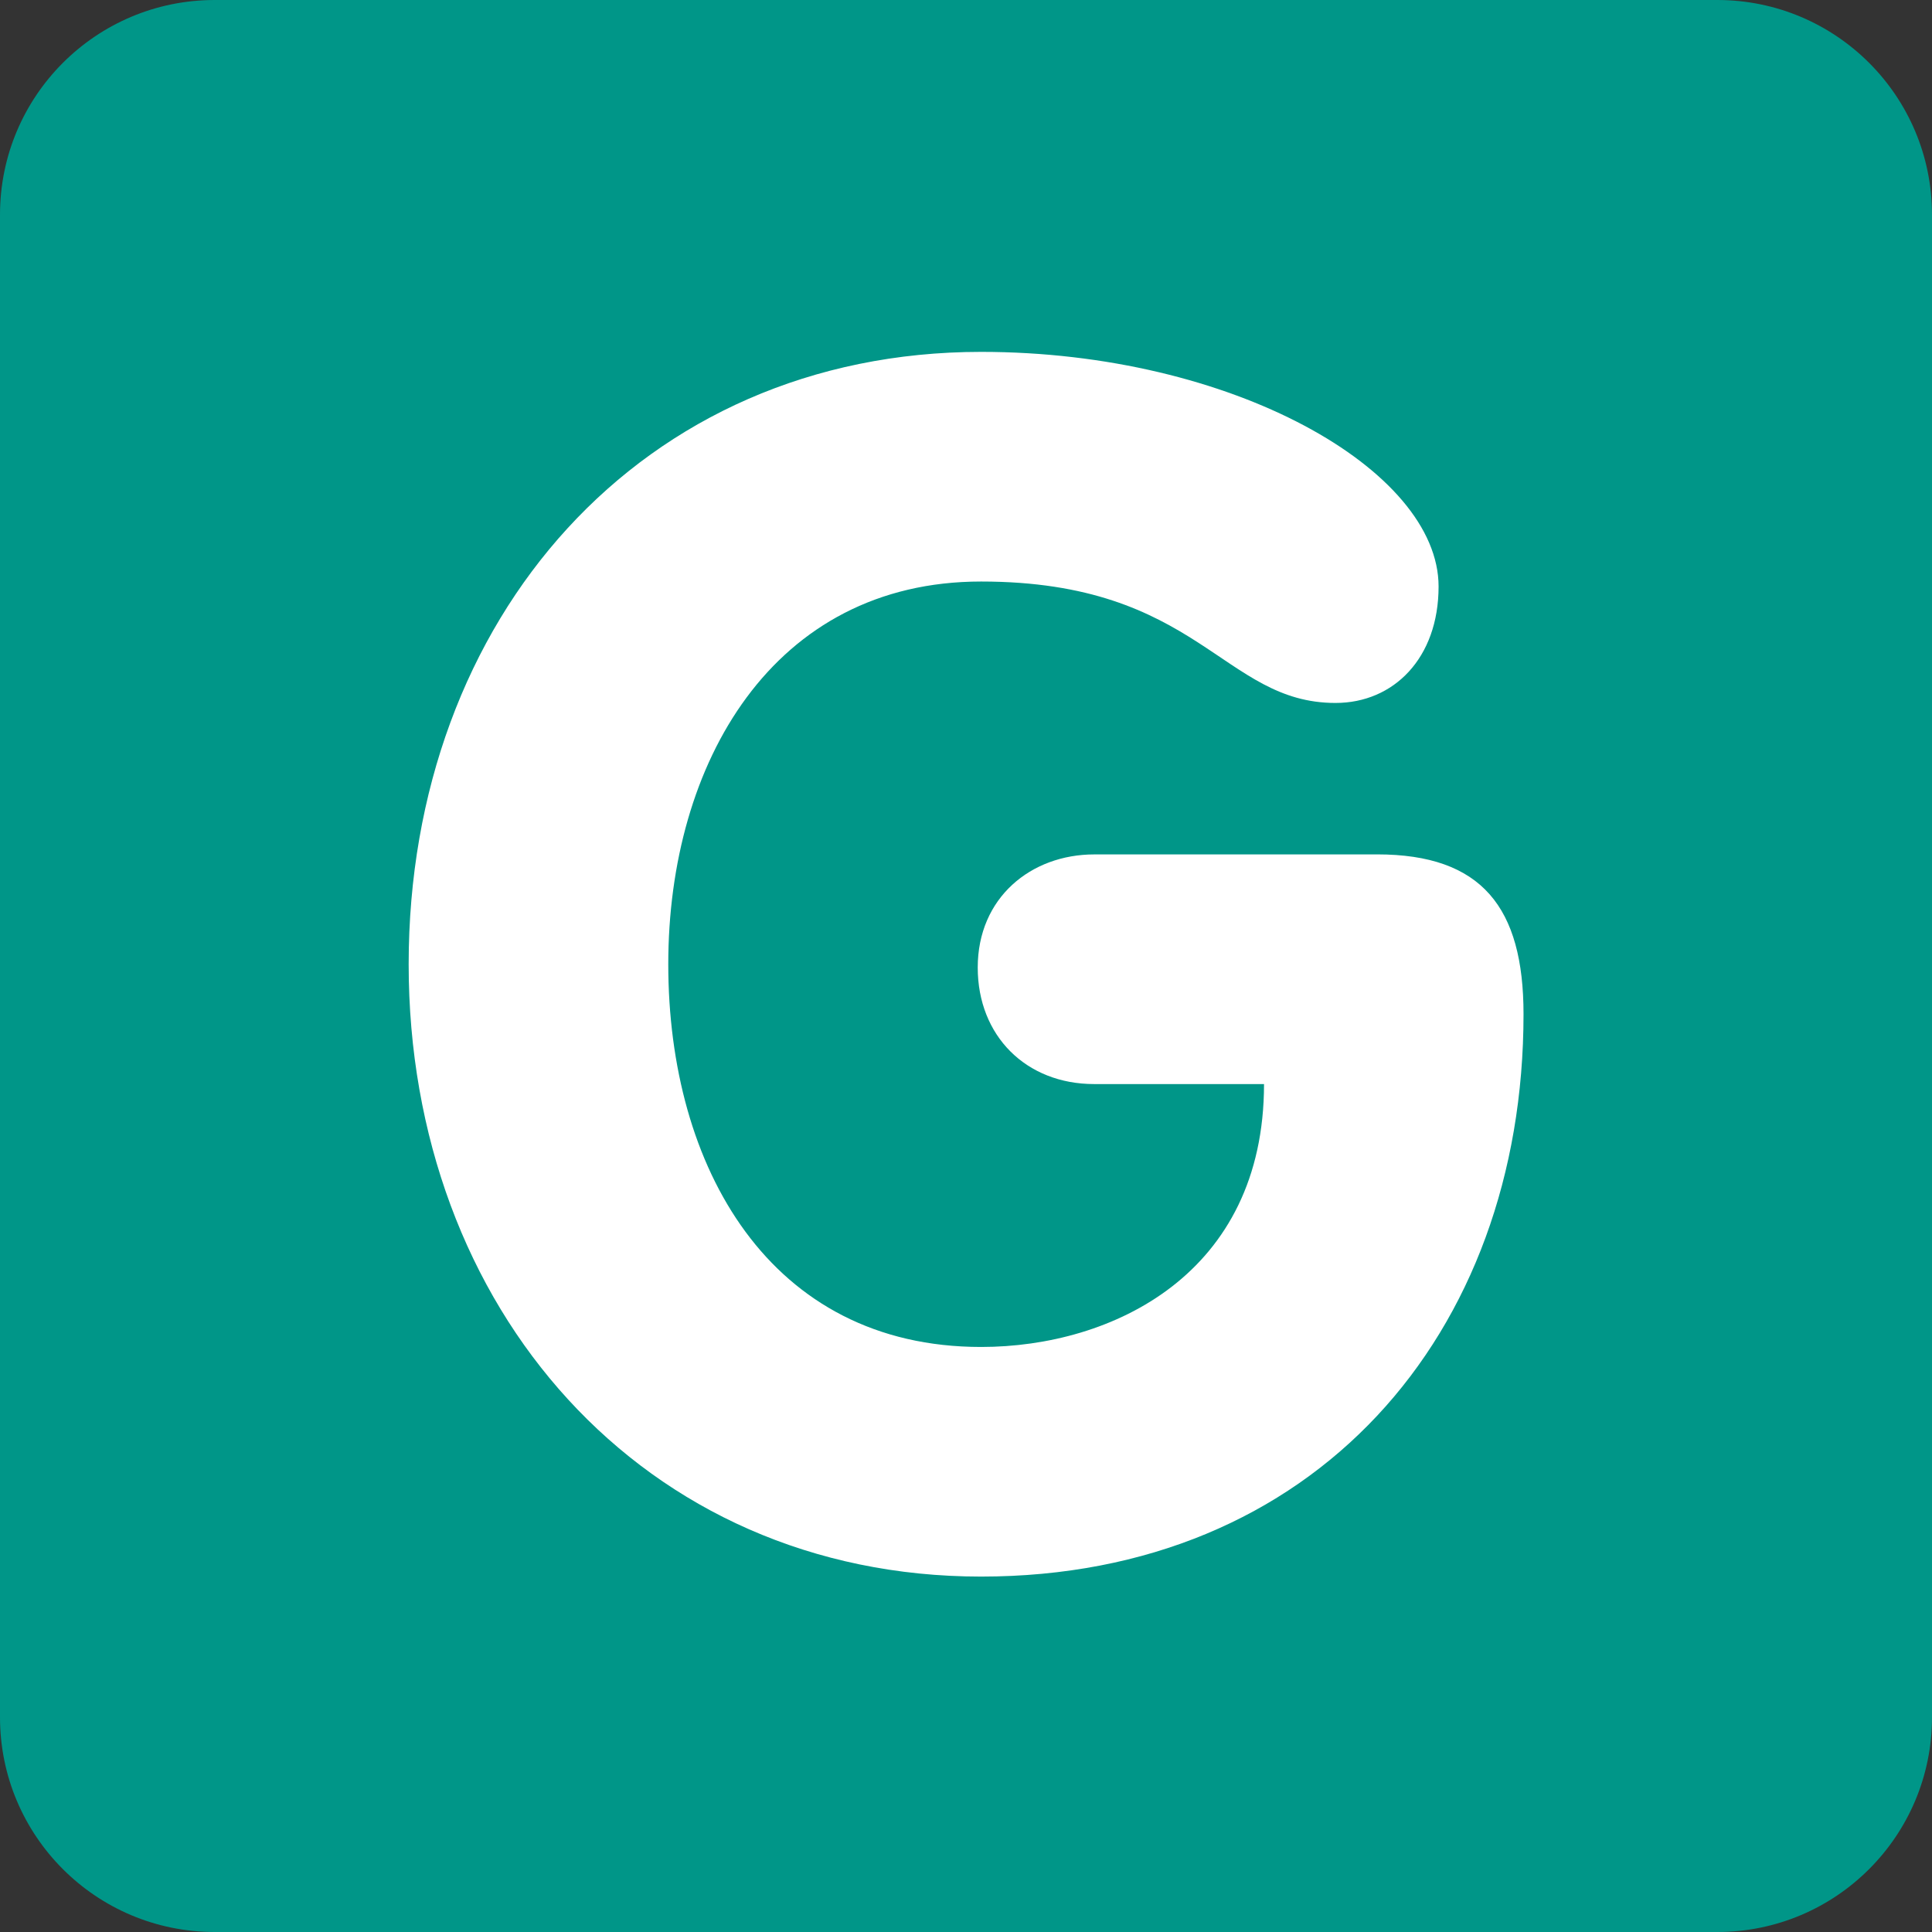 <svg xmlns="http://www.w3.org/2000/svg" viewBox="0 0 512 512" enable-background="new 0 0 512 512" width="200px" height="200px"><rect x="0" y="0" width="512" height="512" fill="#333333" stroke="none"/><path fill="#009688" d="M512 455.1c0 31.43-25.47 56.9-56.9 56.9H56.9C25.46 512 0 486.53 0 455.1V56.9C0 25.46 25.47 0 56.9 0h398.2C486.54 0 512 25.47 512 56.9v398.2z"/><path fill="#fff" d="M364.94 226.42c27.78 0 38.81 14.1 38.81 42.34 0 85.1-55.56 149.05-143.75 149.05-89.52 0-151.7-71-151.7-162.28 0-91.72 61.73-162.28 151.7-162.28 66.58 0 121.24 31.3 121.24 62.18 0 18.96-11.87 30.86-27.32 30.86-29.98 0-36.15-32.18-93.92-32.18-55.13 0-82.9 48.06-82.9 101.42 0 53.8 26.9 101.43 82.9 101.43 34.83 0 74.98-19.4 74.98-69.67h-45c-18.08 0-30.87-12.8-30.87-30.88 0-18.52 14.12-29.98 30.88-29.98h74.96z"/></svg>